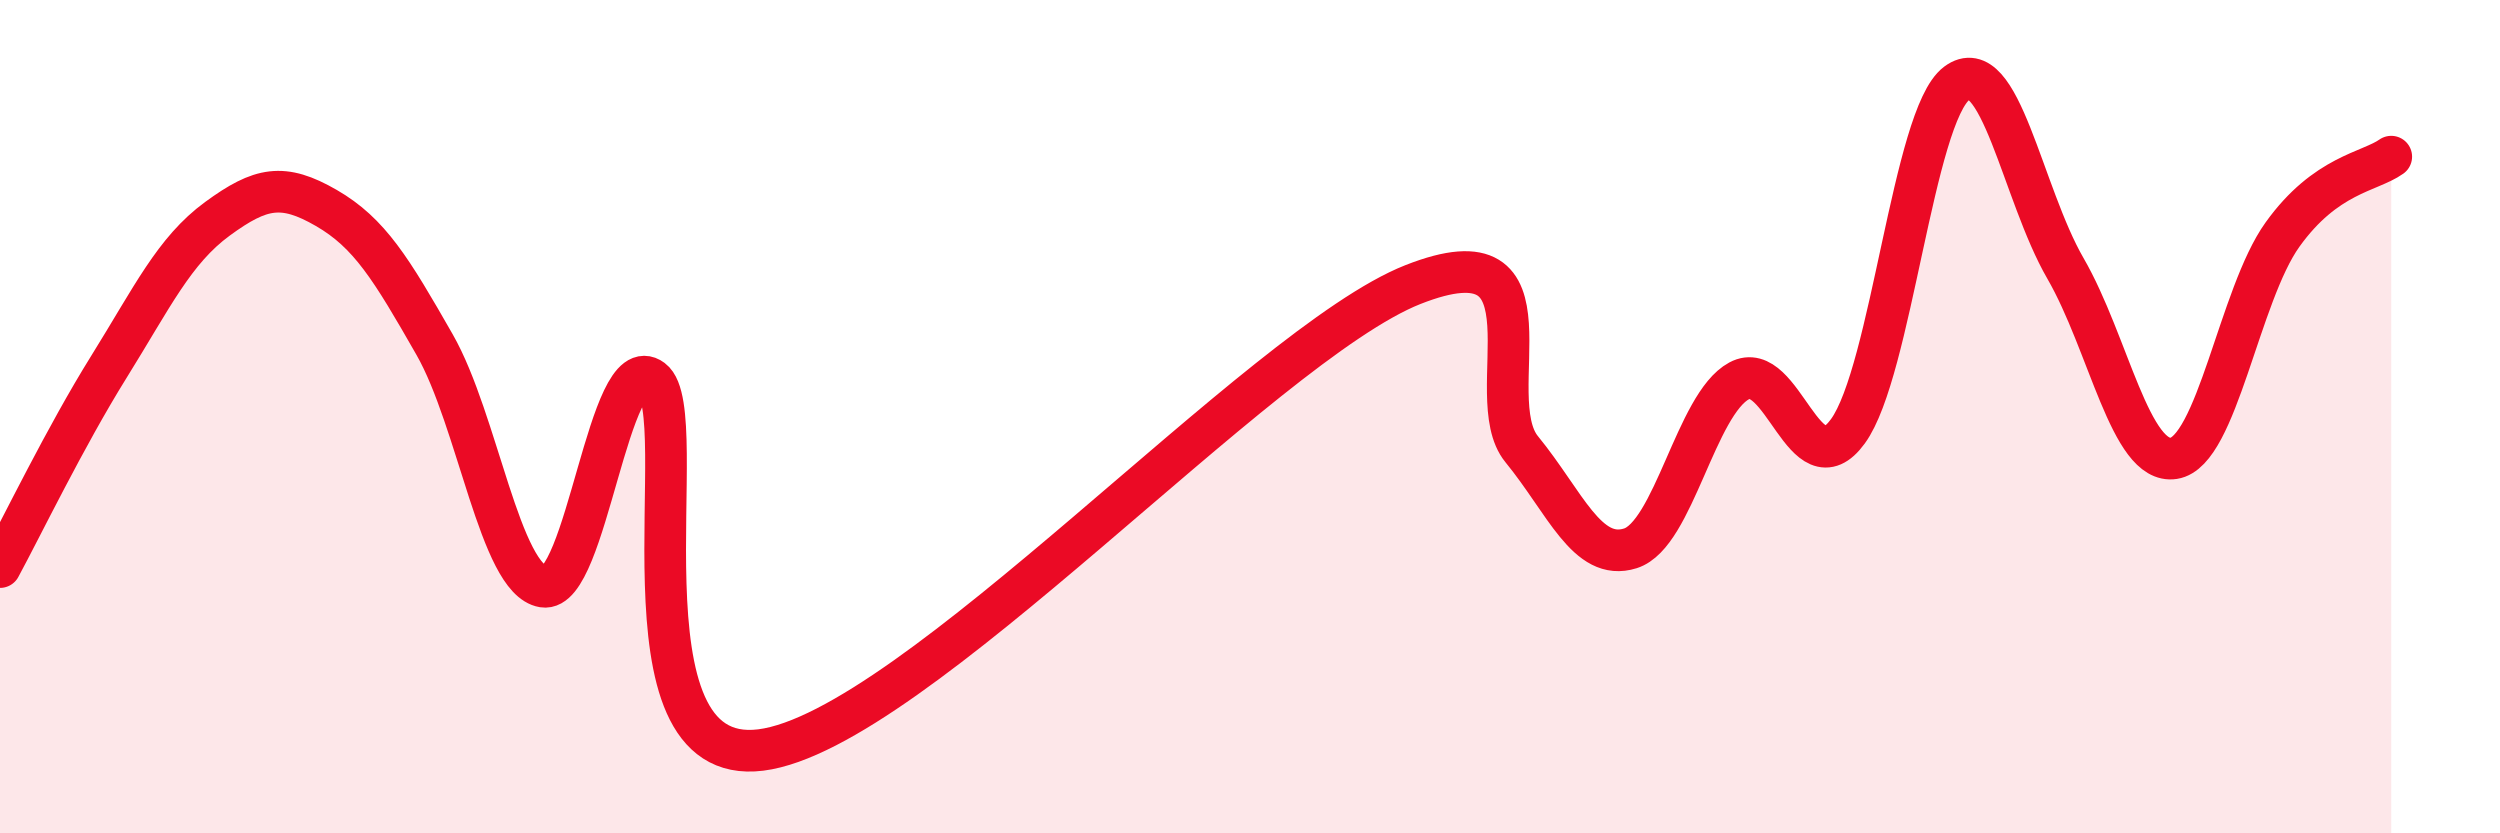 
    <svg width="60" height="20" viewBox="0 0 60 20" xmlns="http://www.w3.org/2000/svg">
      <path
        d="M 0,13.61 C 0.52,12.65 1.57,10.48 2.61,8.81 C 3.65,7.14 4.18,6.01 5.22,5.25 C 6.26,4.49 6.79,4.39 7.83,4.99 C 8.87,5.59 9.39,6.45 10.43,8.27 C 11.47,10.09 12,13.91 13.04,14.08 C 14.08,14.25 14.61,8.33 15.65,9.11 C 16.69,9.89 14.61,18.46 18.26,18 C 21.91,17.54 30.26,8.27 33.91,6.83 C 37.56,5.39 35.48,9.51 36.52,10.78 C 37.56,12.05 38.09,13.49 39.13,13.16 C 40.17,12.83 40.7,9.7 41.74,9.14 C 42.78,8.58 43.31,11.78 44.35,10.35 C 45.39,8.92 45.92,2.78 46.96,2 C 48,1.22 48.53,4.64 49.57,6.44 C 50.61,8.24 51.13,11.16 52.17,11 C 53.21,10.84 53.74,7.08 54.78,5.63 C 55.82,4.18 56.87,4.13 57.39,3.76L57.39 20L0 20Z"
        fill="#EB0A25"
        opacity="0.1"
        stroke-linecap="round"
        stroke-linejoin="round"
      />
      <path
        d="M 0,13.61 C 0.52,12.65 1.57,10.48 2.61,8.81 C 3.65,7.14 4.18,6.01 5.22,5.25 C 6.26,4.49 6.79,4.39 7.83,4.99 C 8.87,5.59 9.39,6.45 10.43,8.27 C 11.47,10.09 12,13.91 13.04,14.08 C 14.08,14.25 14.61,8.33 15.65,9.11 C 16.69,9.89 14.61,18.46 18.26,18 C 21.91,17.54 30.26,8.27 33.91,6.83 C 37.56,5.39 35.48,9.51 36.52,10.78 C 37.56,12.05 38.09,13.49 39.13,13.16 C 40.17,12.83 40.7,9.7 41.74,9.14 C 42.78,8.58 43.31,11.78 44.35,10.35 C 45.39,8.92 45.92,2.78 46.96,2 C 48,1.22 48.53,4.64 49.57,6.44 C 50.61,8.24 51.13,11.16 52.17,11 C 53.21,10.84 53.74,7.08 54.78,5.63 C 55.82,4.18 56.87,4.13 57.39,3.76"
        stroke="#EB0A25"
        stroke-width="1"
        fill="none"
        stroke-linecap="round"
        stroke-linejoin="round"
      />
    </svg>
  